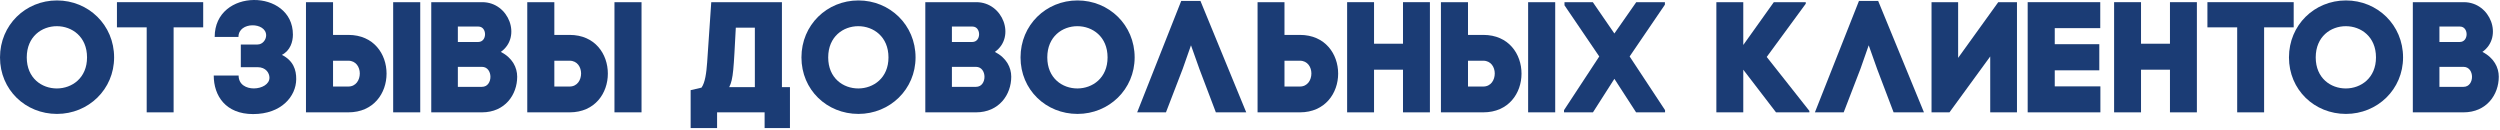 <?xml version="1.0" encoding="UTF-8" standalone="no"?> <svg xmlns="http://www.w3.org/2000/svg" xmlns:xlink="http://www.w3.org/1999/xlink" xmlns:serif="http://www.serif.com/" width="100%" height="100%" viewBox="0 0 1096 57" version="1.1" xml:space="preserve" style="fill-rule:evenodd;clip-rule:evenodd;stroke-linejoin:round;stroke-miterlimit:2;"> <g transform="matrix(1,0,0,1,-554.751,-324.888)"> <g transform="matrix(1,0,0,1,229.484,493.082)"> <path d="M325.268,-143.025C325.268,-128.81 336.446,-118.253 350.246,-118.253C364.046,-118.253 375.293,-129.017 375.293,-143.025C375.293,-157.239 364.046,-168.003 350.246,-168.003C336.446,-168.003 325.268,-157.239 325.268,-143.025ZM336.998,-143.025C336.998,-161.31 363.425,-161.241 363.425,-143.025C363.425,-124.946 336.998,-124.808 336.998,-143.025Z" style="fill:rgb(27,60,117);fill-rule:nonzero;"></path> <path d="M401.375,-118.943L401.375,-156.204L414.348,-156.204L414.348,-167.244L376.535,-167.244L376.535,-156.204L389.576,-156.204L389.576,-118.943L401.375,-118.943Z" style="fill:rgb(27,60,117);fill-rule:nonzero;"></path> <path d="M418.971,-135.089C418.971,-126.188 424.215,-118.184 436.221,-118.184C448.641,-118.184 455.058,-125.981 455.127,-133.433C455.196,-137.573 453.816,-141.645 448.848,-144.129C452.574,-146.061 453.678,-149.925 453.678,-153.03C453.678,-173.247 419.385,-173.592 419.385,-151.995L429.804,-151.995C429.804,-158.826 441.948,-158.55 441.948,-152.685C441.948,-150.822 440.43,-148.683 438.153,-148.683L430.839,-148.683L430.839,-138.746L438.153,-138.746C441.879,-138.746 443.397,-136.124 443.397,-134.123C443.397,-128.327 429.873,-127.085 429.873,-135.089L418.971,-135.089Z" style="fill:rgb(27,60,117);fill-rule:nonzero;"></path> <path d="M477.966,-118.943C489.145,-118.943 494.734,-127.43 494.734,-135.917C494.734,-144.474 489.145,-152.892 477.966,-152.892L471.273,-152.892L471.273,-167.244L459.405,-167.244L459.405,-118.943L477.966,-118.943ZM477.966,-141.576C481.347,-141.576 483.003,-138.746 483.003,-135.986C483.003,-133.157 481.347,-130.259 477.966,-130.259L471.273,-130.259L471.273,-141.576L477.966,-141.576ZM497.632,-118.943L509.5,-118.943L509.5,-167.244L497.632,-167.244L497.632,-118.943Z" style="fill:rgb(27,60,117);fill-rule:nonzero;"></path> <path d="M525.991,-156.549L535.03,-156.549C538.825,-156.549 538.963,-149.787 534.892,-149.787L525.991,-149.787L525.991,-156.549ZM514.33,-167.244L514.33,-118.943L536.548,-118.943C546.691,-118.943 552.004,-126.74 552.004,-134.537C552.004,-138.608 549.934,-142.818 544.828,-145.44C554.074,-151.995 548.416,-167.244 536.686,-167.244L514.33,-167.244ZM525.991,-138.884L536.548,-138.884C541.516,-138.884 541.516,-130.121 536.548,-130.121L525.991,-130.121L525.991,-138.884Z" style="fill:rgb(27,60,117);fill-rule:nonzero;"></path> <path d="M574.982,-118.943C586.16,-118.943 591.749,-127.43 591.749,-135.917C591.749,-144.474 586.16,-152.892 574.982,-152.892L568.288,-152.892L568.288,-167.244L556.42,-167.244L556.42,-118.943L574.982,-118.943ZM574.982,-141.576C578.363,-141.576 580.019,-138.746 580.019,-135.986C580.019,-133.157 578.363,-130.259 574.982,-130.259L568.288,-130.259L568.288,-141.576L574.982,-141.576ZM594.647,-118.943L606.515,-118.943L606.515,-167.244L594.647,-167.244L594.647,-118.943Z" style="fill:rgb(27,60,117);fill-rule:nonzero;"></path> <path d="M668.064,-129.983L668.064,-167.244L637.082,-167.244L635.288,-140.886C634.943,-136.193 634.391,-131.984 632.804,-129.776L628.043,-128.672L628.043,-112.043L639.635,-112.043L639.635,-118.943L660.474,-118.943L660.474,-112.043L671.583,-112.043L671.583,-129.983L668.064,-129.983ZM644.948,-129.983C646.811,-133.64 646.88,-138.125 647.846,-156.066L656.196,-156.066L656.196,-129.983L644.948,-129.983Z" style="fill:rgb(27,60,117);fill-rule:nonzero;"></path> <path d="M676.62,-143.025C676.62,-128.81 687.798,-118.253 701.598,-118.253C715.398,-118.253 726.645,-129.017 726.645,-143.025C726.645,-157.239 715.398,-168.003 701.598,-168.003C687.798,-168.003 676.62,-157.239 676.62,-143.025ZM688.35,-143.025C688.35,-161.31 714.777,-161.241 714.777,-143.025C714.777,-124.946 688.35,-124.808 688.35,-143.025Z" style="fill:rgb(27,60,117);fill-rule:nonzero;"></path> <path d="M742.585,-156.549L751.624,-156.549C755.419,-156.549 755.557,-149.787 751.486,-149.787L742.585,-149.787L742.585,-156.549ZM730.923,-167.244L730.923,-118.943L753.142,-118.943C763.285,-118.943 768.598,-126.74 768.598,-134.537C768.598,-138.608 766.528,-142.818 761.422,-145.44C770.668,-151.995 765.01,-167.244 753.28,-167.244L730.923,-167.244ZM742.585,-138.884L753.142,-138.884C758.11,-138.884 758.11,-130.121 753.142,-130.121L742.585,-130.121L742.585,-138.884Z" style="fill:rgb(27,60,117);fill-rule:nonzero;"></path> <path d="M772.669,-143.025C772.669,-128.81 783.847,-118.253 797.647,-118.253C811.447,-118.253 822.695,-129.017 822.695,-143.025C822.695,-157.239 811.447,-168.003 797.647,-168.003C783.847,-168.003 772.669,-157.239 772.669,-143.025ZM784.399,-143.025C784.399,-161.31 810.826,-161.241 810.826,-143.025C810.826,-124.946 784.399,-124.808 784.399,-143.025Z" style="fill:rgb(27,60,117);fill-rule:nonzero;"></path> <path d="M858.299,-118.943L871.616,-118.943L851.537,-167.796L843.119,-167.796L823.799,-118.943L836.426,-118.943L843.809,-138.125L847.397,-148.338L851.123,-137.849L858.299,-118.943Z" style="fill:rgb(27,60,117);fill-rule:nonzero;"></path> <path d="M895.145,-118.943C906.255,-118.943 911.913,-127.43 911.913,-135.917C911.913,-144.474 906.255,-152.892 895.145,-152.892L888.383,-152.892L888.383,-167.244L876.584,-167.244L876.584,-118.943L895.145,-118.943ZM895.145,-141.576C898.526,-141.576 900.183,-138.746 900.183,-135.986C900.183,-133.157 898.526,-130.259 895.145,-130.259L888.383,-130.259L888.383,-141.576L895.145,-141.576Z" style="fill:rgb(27,60,117);fill-rule:nonzero;"></path> <path d="M927.645,-167.244L915.846,-167.244L915.846,-118.943L927.645,-118.943L927.645,-137.642L940.341,-137.642L940.341,-118.943L952.14,-118.943L952.14,-167.244L940.341,-167.244L940.341,-149.028L927.645,-149.028L927.645,-167.244Z" style="fill:rgb(27,60,117);fill-rule:nonzero;"></path> <path d="M975.531,-118.943C986.71,-118.943 992.299,-127.43 992.299,-135.917C992.299,-144.474 986.71,-152.892 975.531,-152.892L968.838,-152.892L968.838,-167.244L956.97,-167.244L956.97,-118.943L975.531,-118.943ZM975.531,-141.576C978.912,-141.576 980.568,-138.746 980.568,-135.986C980.568,-133.157 978.912,-130.259 975.531,-130.259L968.838,-130.259L968.838,-141.576L975.531,-141.576ZM995.197,-118.943L1007.07,-118.943L1007.07,-167.244L995.197,-167.244L995.197,-118.943Z" style="fill:rgb(27,60,117);fill-rule:nonzero;"></path> <path d="M1055.16,-167.244L1042.6,-167.244L1033.01,-153.513L1023.56,-167.244L1011.14,-167.244L1011.14,-165.864L1026.38,-143.439L1010.93,-119.909L1010.93,-118.943L1023.62,-118.943L1033.01,-133.64L1042.53,-118.943L1055.23,-118.943L1055.23,-119.909L1039.7,-143.439L1055.16,-166.14L1055.16,-167.244Z" style="fill:rgb(27,60,117);fill-rule:nonzero;"></path> <path d="M1116.91,-167.244L1102.91,-167.244L1089.52,-148.476L1089.52,-167.244L1077.72,-167.244L1077.72,-118.943L1089.52,-118.943L1089.52,-137.642L1103.87,-118.943L1118.5,-118.943L1118.5,-119.564L1099.8,-143.232L1116.91,-166.554L1116.91,-167.244Z" style="fill:rgb(27,60,117);fill-rule:nonzero;"></path> <path d="M1155.42,-118.943L1168.73,-118.943L1148.65,-167.796L1140.24,-167.796L1120.92,-118.943L1133.54,-118.943L1140.93,-138.125L1144.51,-148.338L1148.24,-137.849L1155.42,-118.943Z" style="fill:rgb(27,60,117);fill-rule:nonzero;"></path> <path d="M1209.51,-118.943L1209.51,-167.244L1201.3,-167.244L1183.71,-142.818L1183.71,-167.244L1172.05,-167.244L1172.05,-118.943L1179.91,-118.943L1197.78,-143.439L1197.78,-118.943L1209.51,-118.943Z" style="fill:rgb(27,60,117);fill-rule:nonzero;"></path> <path d="M1226.07,-137.366L1245.6,-137.366L1245.6,-148.821L1226.07,-148.821L1226.07,-155.859L1246.02,-155.859L1246.02,-167.244L1214.2,-167.244L1214.2,-118.943L1246.08,-118.943L1246.08,-130.328L1226.07,-130.328L1226.07,-137.366Z" style="fill:rgb(27,60,117);fill-rule:nonzero;"></path> <path d="M1263.89,-167.244L1252.09,-167.244L1252.09,-118.943L1263.89,-118.943L1263.89,-137.642L1276.58,-137.642L1276.58,-118.943L1288.38,-118.943L1288.38,-167.244L1276.58,-167.244L1276.58,-149.028L1263.89,-149.028L1263.89,-167.244Z" style="fill:rgb(27,60,117);fill-rule:nonzero;"></path> <path d="M1317.85,-118.943L1317.85,-156.204L1330.82,-156.204L1330.82,-167.244L1293,-167.244L1293,-156.204L1306.05,-156.204L1306.05,-118.943L1317.85,-118.943Z" style="fill:rgb(27,60,117);fill-rule:nonzero;"></path> <path d="M1328.75,-143.025C1328.75,-128.81 1339.92,-118.253 1353.73,-118.253C1367.53,-118.253 1378.77,-129.017 1378.77,-143.025C1378.77,-157.239 1367.53,-168.003 1353.73,-168.003C1339.92,-168.003 1328.75,-157.239 1328.75,-143.025ZM1340.48,-143.025C1340.48,-161.31 1366.9,-161.241 1366.9,-143.025C1366.9,-124.946 1340.48,-124.808 1340.48,-143.025Z" style="fill:rgb(27,60,117);fill-rule:nonzero;"></path> <path d="M1394.71,-156.549L1403.75,-156.549C1407.55,-156.549 1407.68,-149.787 1403.61,-149.787L1394.71,-149.787L1394.71,-156.549ZM1383.05,-167.244L1383.05,-118.943L1405.27,-118.943C1415.41,-118.943 1420.73,-126.74 1420.73,-134.537C1420.73,-138.608 1418.65,-142.818 1413.55,-145.44C1422.8,-151.995 1417.14,-167.244 1405.41,-167.244L1383.05,-167.244ZM1394.71,-138.884L1405.27,-138.884C1410.24,-138.884 1410.24,-130.121 1405.27,-130.121L1394.71,-130.121L1394.71,-138.884Z" style="fill:rgb(27,60,117);fill-rule:nonzero;"></path> </g> </g> </svg> 